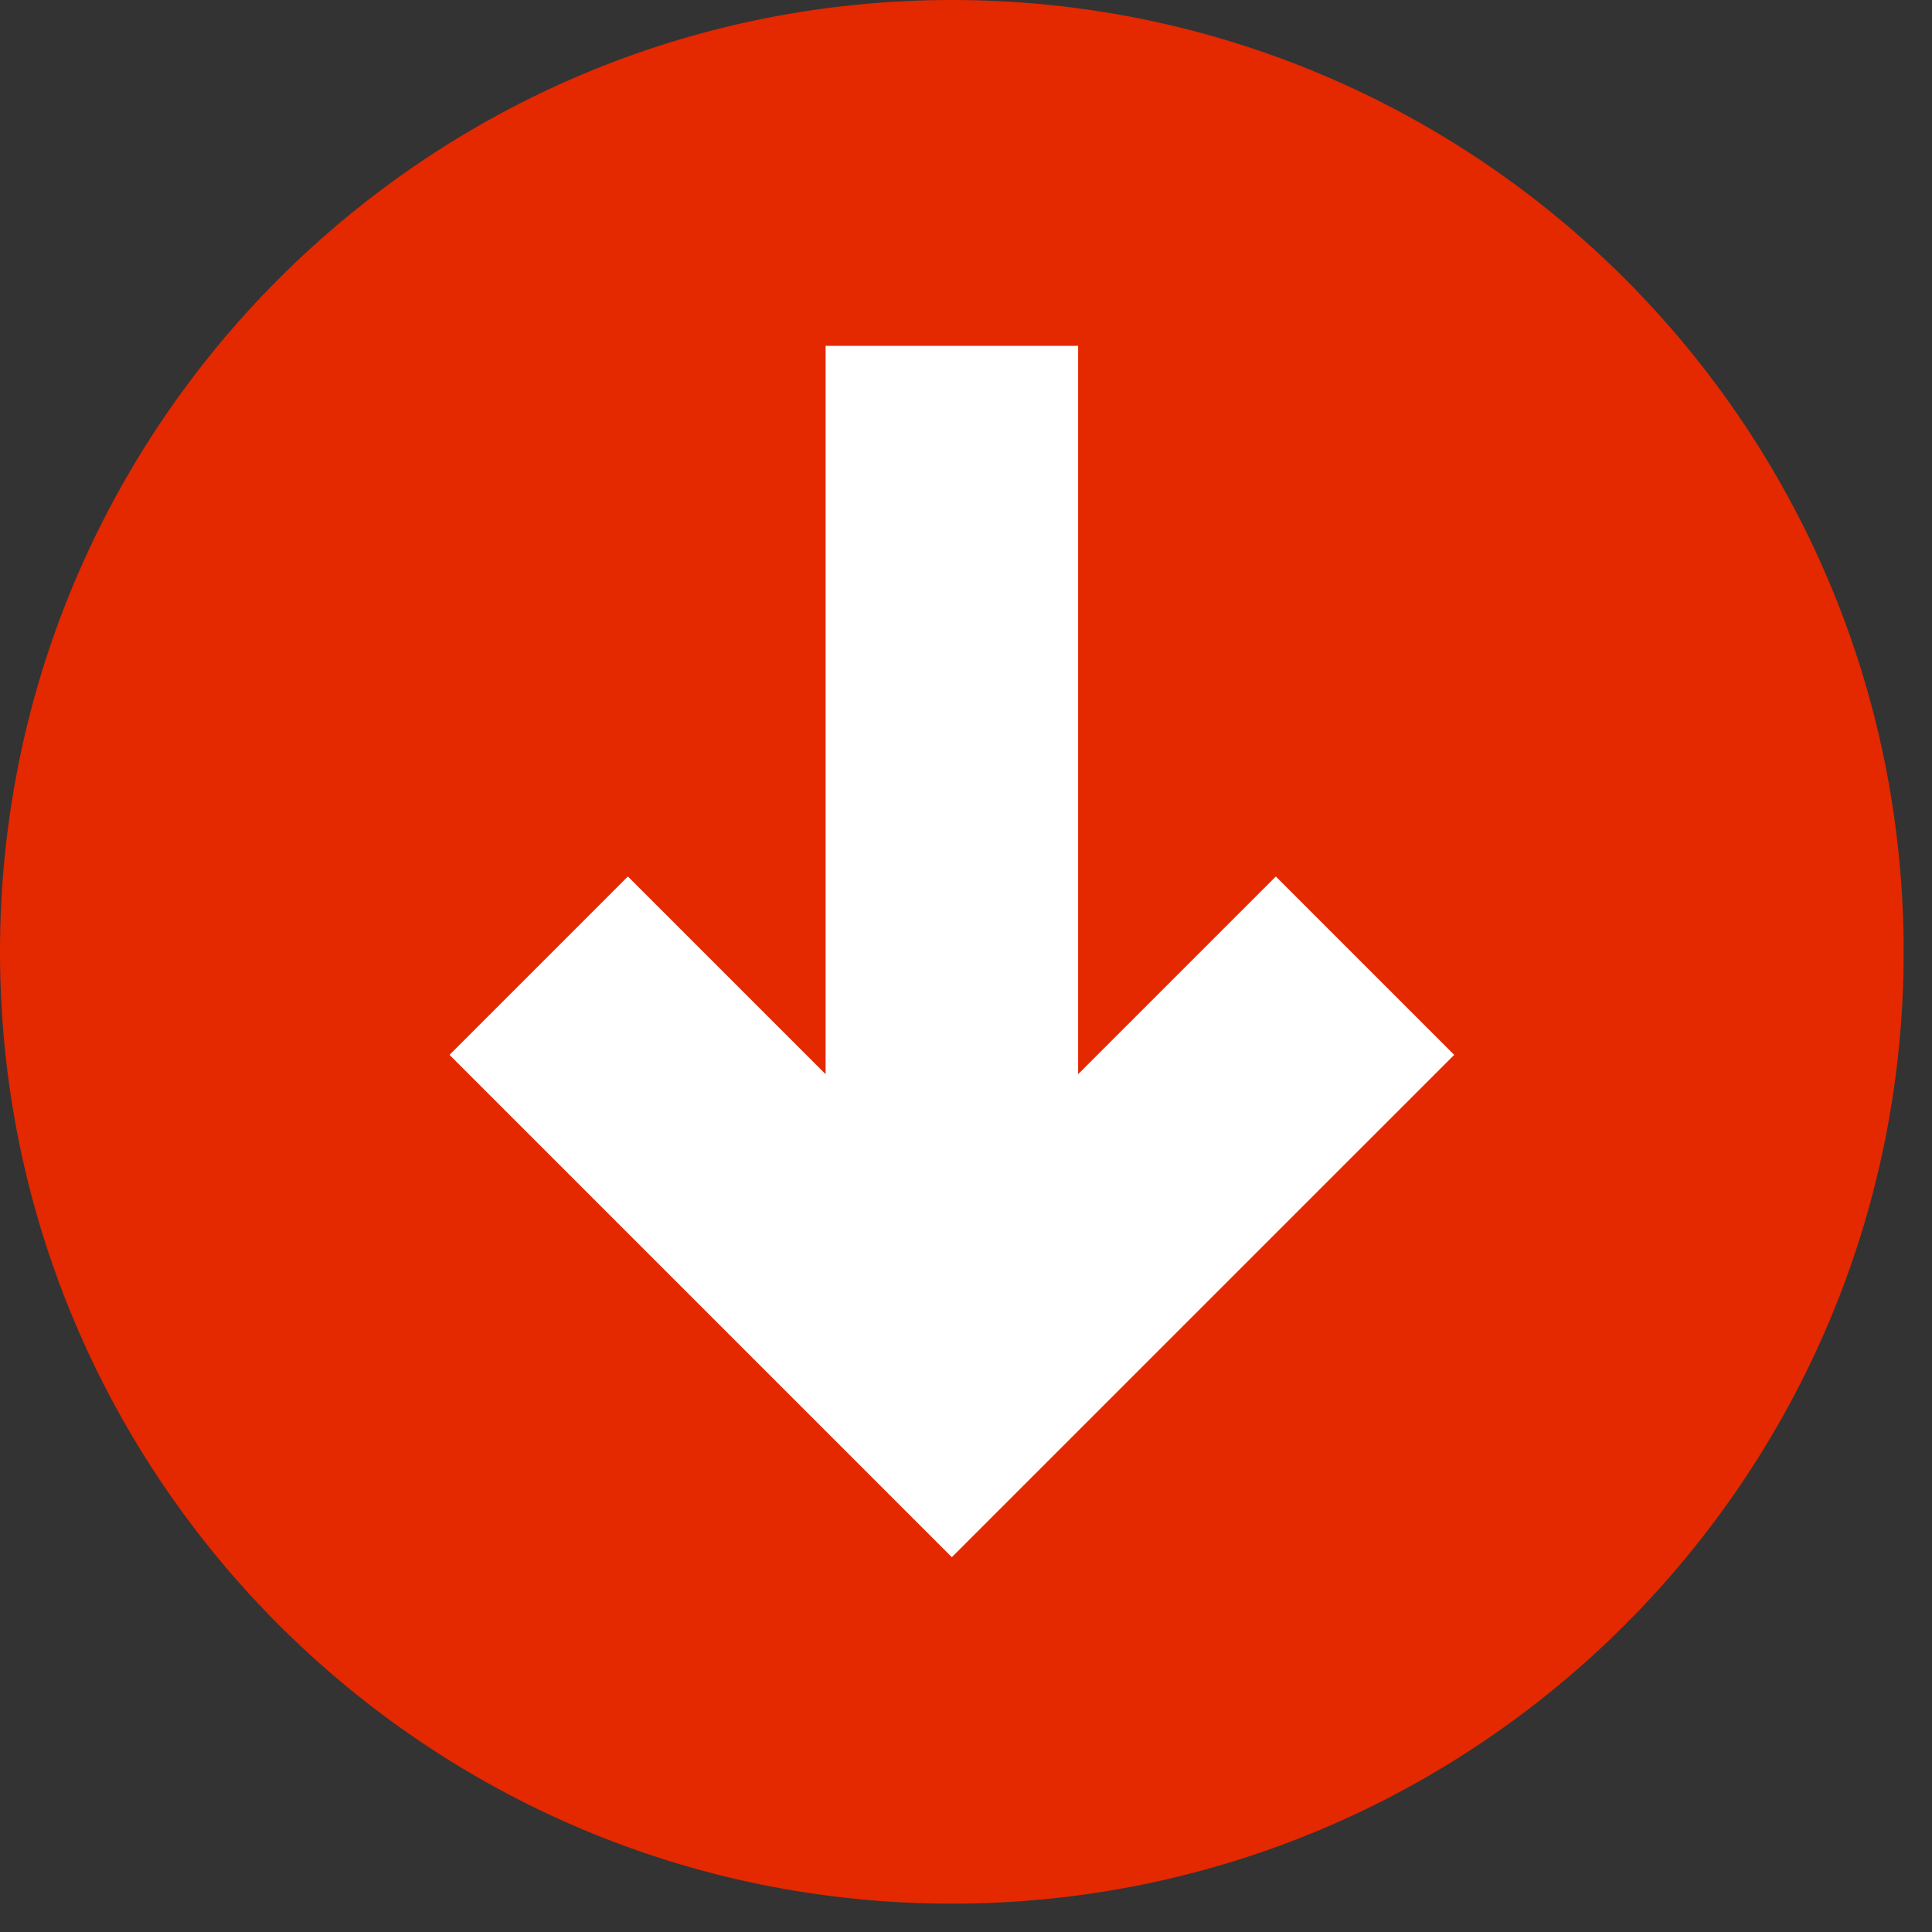 <svg width="30" height="30" viewBox="0 0 30 30" fill="none" xmlns="http://www.w3.org/2000/svg">
<rect x="0" y="0" width="30" height="30" fill="#333333" stroke="none"/>
<path d="M14.78 29.56C22.943 29.56 29.56 22.943 29.56 14.78C29.56 6.617 22.943 0 14.78 0C6.617 0 0 6.617 0 14.78C0 22.943 6.617 29.56 14.78 29.56Z" fill="#E42800"/>
<path d="M19.811 13.61L16.741 16.68V5.37H12.82V16.68L9.75 13.61L6.98 16.38L14.78 24.18L22.581 16.38L19.811 13.61Z" fill="white"/>
</svg>
